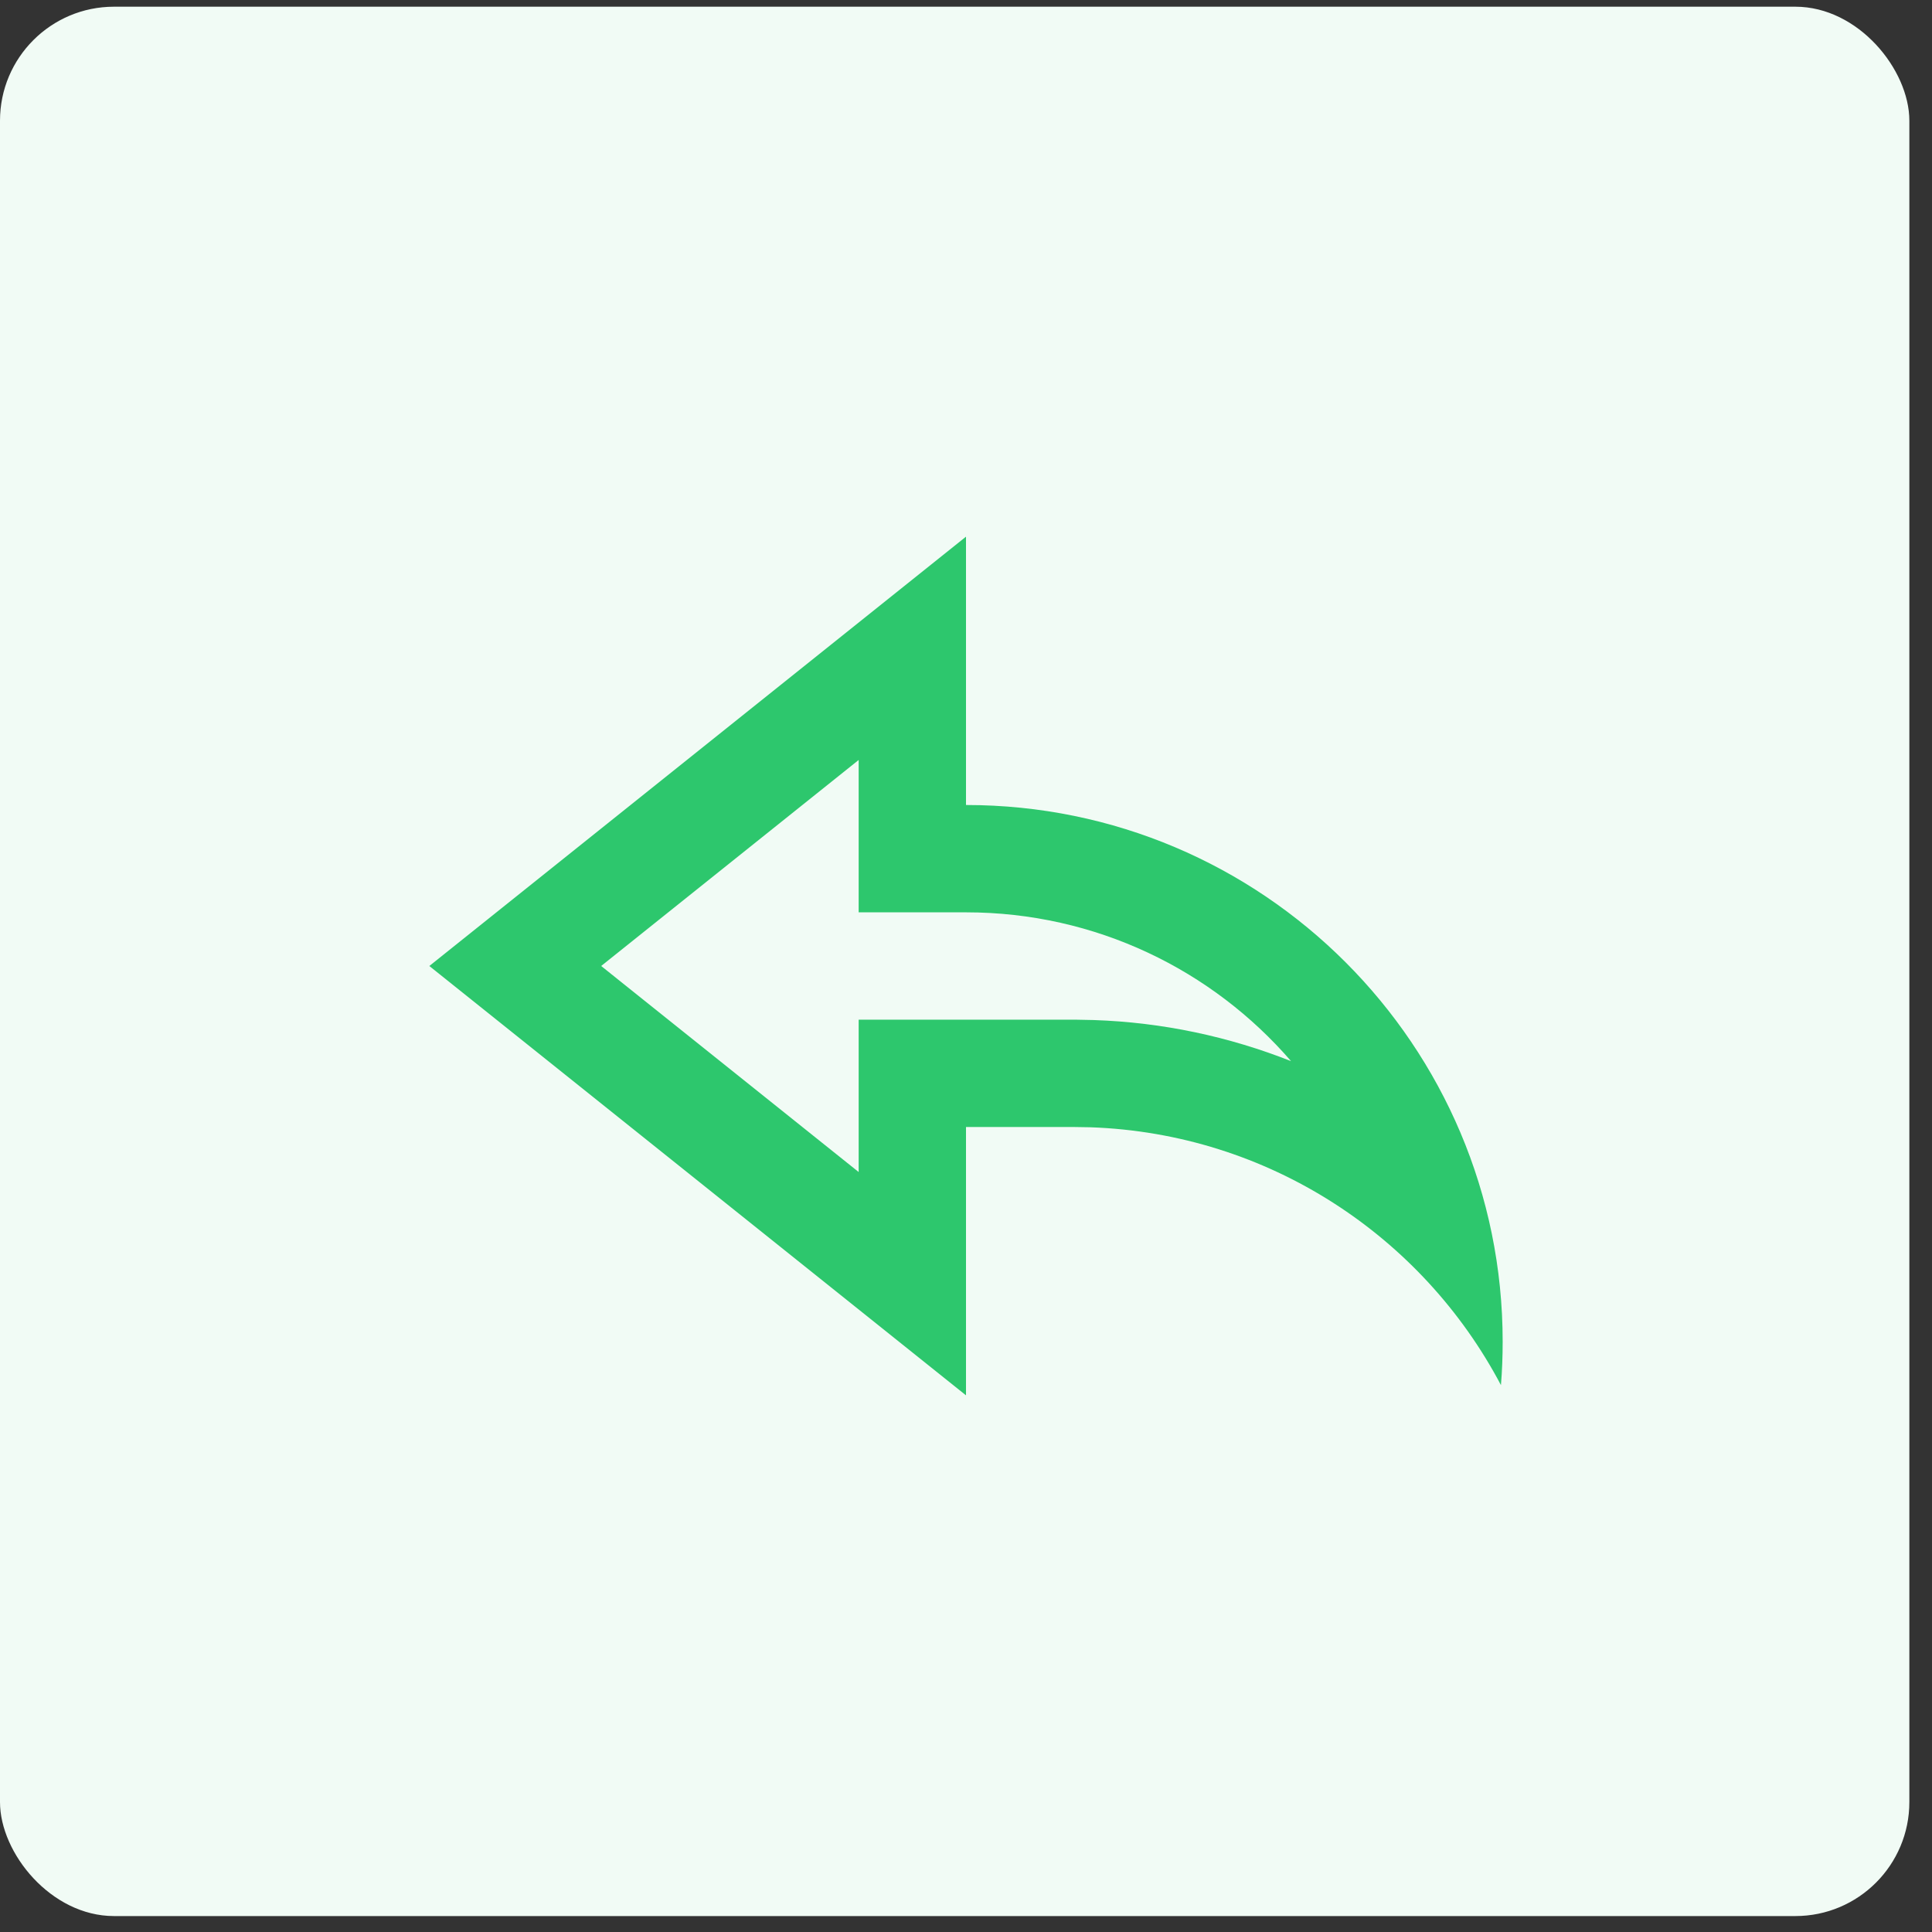 <svg width="36" height="36" viewBox="0 0 36 36" fill="none" xmlns="http://www.w3.org/2000/svg">
<rect x="0" y="0" width="36" height="36" fill="#333333" stroke="none"/>
<rect y="0.125" width="35.578" height="35.578" rx="2.124" fill="#F1FBF5"/>
<path d="M18 26L8 18L18 10V15C23.523 15 28 19.477 28 25C28 25.273 27.99 25.543 27.968 25.81C26.505 23.036 23.638 21.119 20.313 21.005L20 21H18V26ZM16 19H20.034L20.381 19.007C21.666 19.05 22.905 19.317 24.057 19.773C22.59 18.075 20.42 17 18 17H16V14.161L11.202 18L16 21.839V19Z" fill="#2DC76D"/>
</svg>
